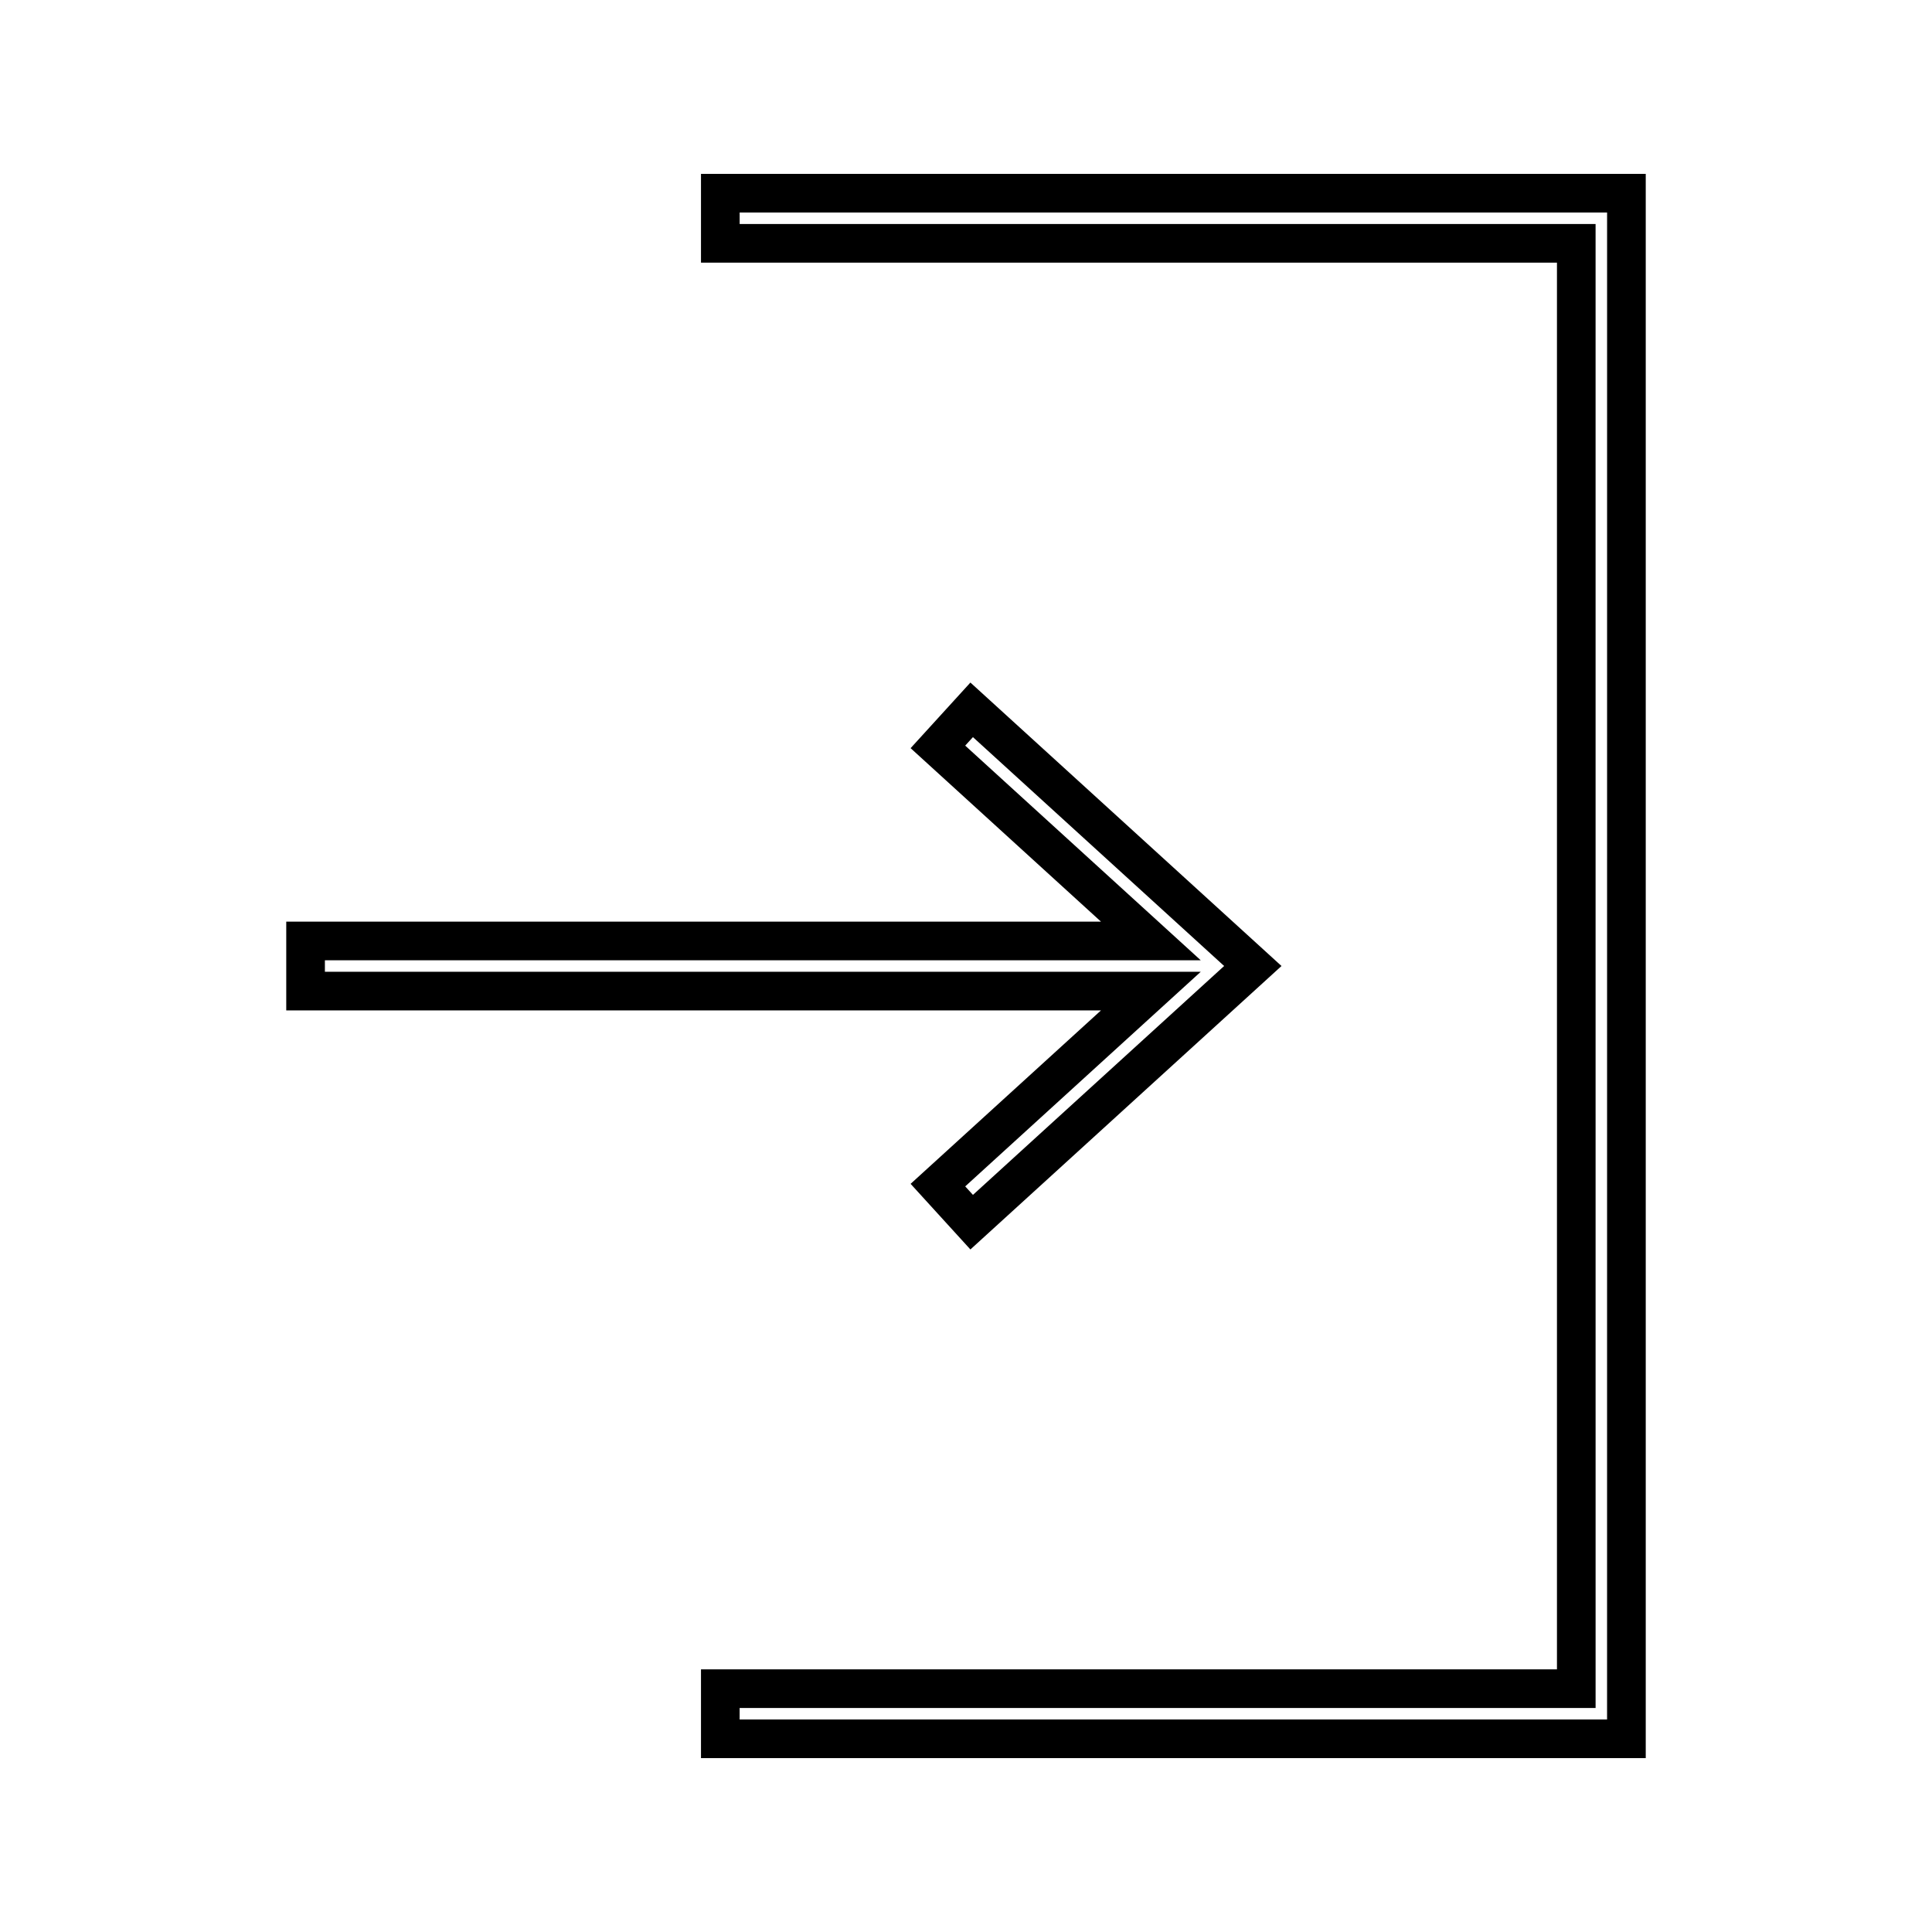 <?xml version="1.0" encoding="UTF-8"?>
<!-- Uploaded to: ICON Repo, www.iconrepo.com, Generator: ICON Repo Mixer Tools -->
<svg fill="#000000" width="800px" height="800px" version="1.1" viewBox="144 144 512 512" xmlns="http://www.w3.org/2000/svg">
 <g>
  <path d="m329.77 190.08v23.531h226.84v372.78h-226.84v23.527h250.37v-419.84zm240.12 409.6h-229.88v-3.051h226.84l-0.004-393.26h-226.83v-3.055h229.88z"/>
  <path d="m385.32 457.73 15.848 17.391 82.441-75.121-82.441-75.117-15.848 17.387 50.449 45.973h-215.91v23.527h215.91zm-155.22-56.203v-3.043h232.11l-62.422-56.887 2.051-2.25 66.57 60.652-66.566 60.656-2.051-2.25 62.426-56.879z"/>
 </g>
</svg>